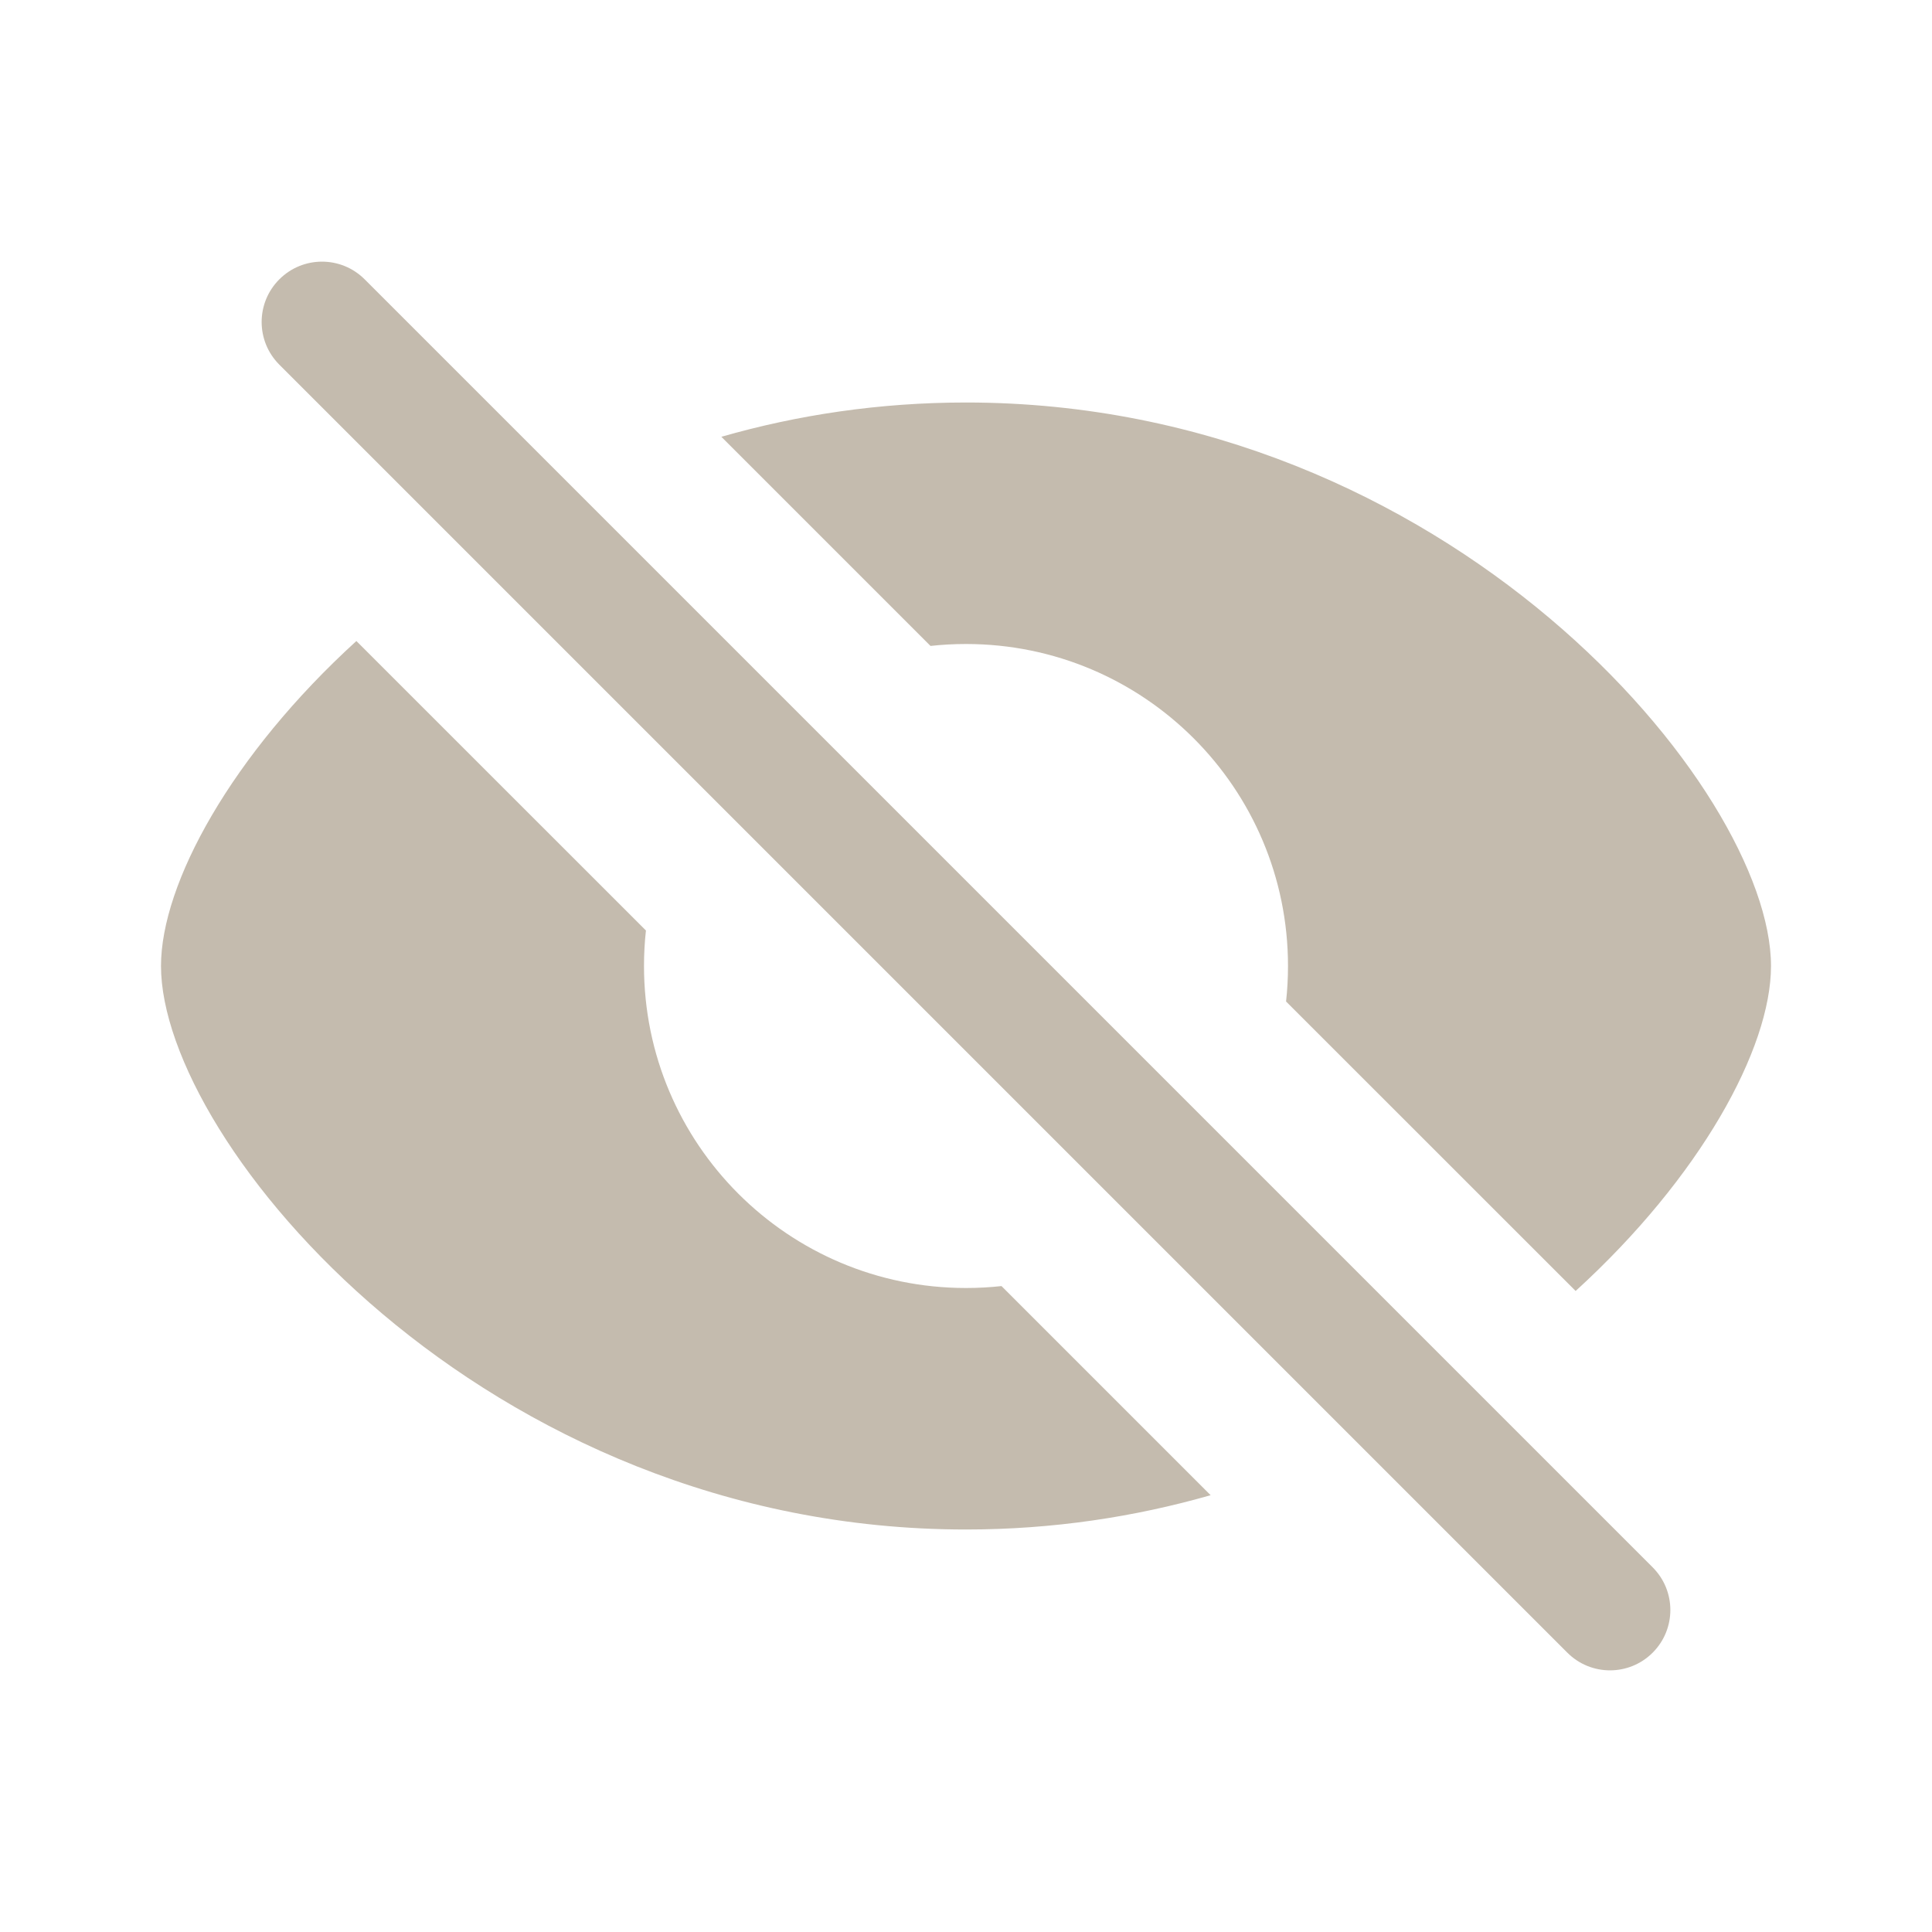 <svg width="24" height="24" viewBox="0 0 24 24" fill="none" xmlns="http://www.w3.org/2000/svg">
<path d="M4.427 7.963C2.878 9.375 2 10.975 2 12C2 14.188 6 19 12 19C13.082 19 14.099 18.843 15.039 18.574L12.441 15.976C12.296 15.992 12.149 16 12 16C9.791 16 8 14.209 8 12C8 11.851 8.008 11.704 8.024 11.559L4.427 7.963Z" fill="#C4BBAE"/>
<path d="M15.976 12.441C15.992 12.296 16 12.149 16 12C16 9.791 14.209 8 12 8C11.851 8 11.704 8.008 11.559 8.024L8.961 5.426C9.901 5.156 10.918 5 12 5C18 5 22 9.812 22 12C22 13.025 21.122 14.625 19.573 16.037L15.976 12.441Z" fill="#C4BBAE"/>
<path fill-rule="evenodd" clip-rule="evenodd" d="M3.47 3.47C3.763 3.177 4.237 3.177 4.53 3.47L20.53 19.47C20.823 19.763 20.823 20.237 20.53 20.53C20.237 20.823 19.763 20.823 19.47 20.53L3.47 4.53C3.177 4.237 3.177 3.763 3.47 3.47Z" fill="#C4BBAE"/>
</svg>

